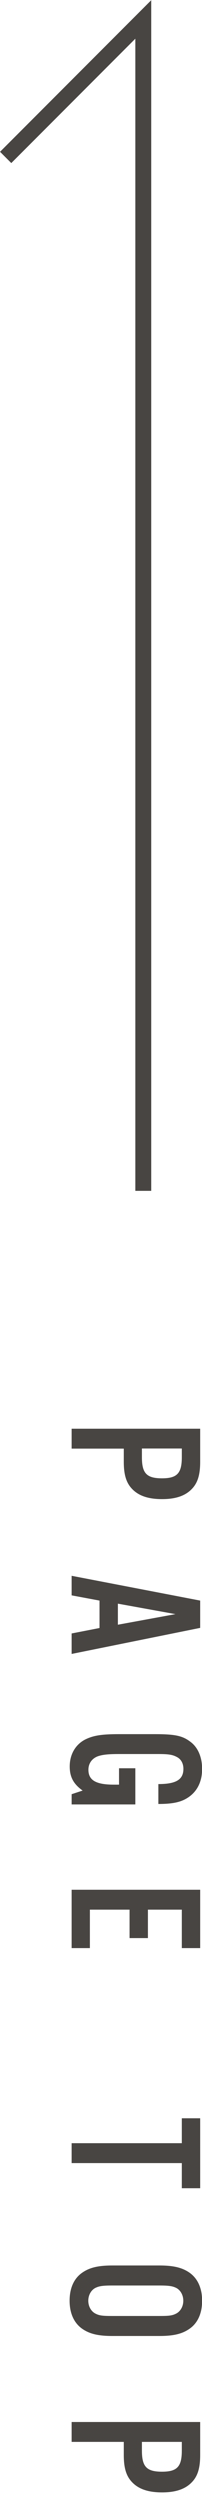 <svg width="18" height="222" viewBox="0 0 18 222" fill="none" xmlns="http://www.w3.org/2000/svg">
<g clip-path="url(#clip0_101_62)">
<path d="M0.505 13.98L12.768 1.727V105.747" stroke="#484542" stroke-width="1.417" stroke-miterlimit="10"/>
<path d="M6.383 128.636V126.869H17.838V129.808C17.838 130.96 17.616 131.677 17.101 132.212C16.515 132.828 15.656 133.121 14.444 133.121C13.212 133.121 12.353 132.828 11.767 132.212C11.252 131.677 11.03 130.96 11.03 129.808V128.636H6.383ZM12.646 129.404C12.646 130.828 13.07 131.273 14.434 131.273C15.777 131.273 16.201 130.828 16.201 129.404V128.626H12.646V129.404Z" fill="#484542"/>
<path d="M8.868 142.131L6.383 141.667V139.929L17.838 142.131V144.555L6.383 146.869V145.05L8.868 144.566V142.131ZM15.636 143.333L10.505 142.404V144.273L15.636 143.333Z" fill="#484542"/>
<path d="M12.06 160.232H6.384V159.323L7.363 159C6.535 158.414 6.212 157.778 6.212 156.858C6.212 155.808 6.707 154.939 7.555 154.485C8.293 154.111 9.03 153.99 10.616 153.99H13.778C15.596 153.99 16.252 154.131 16.949 154.656C17.636 155.151 18.01 156.03 18.01 157.081C18.01 158.333 17.474 159.262 16.485 159.778C15.919 160.071 15.212 160.192 14.111 160.192V158.424C15.687 158.424 16.343 158.03 16.343 157.071C16.343 156.606 16.141 156.212 15.757 156.02C15.384 155.818 15.04 155.757 14.111 155.757H10.606C9.666 155.757 9.161 155.808 8.737 155.949C8.202 156.141 7.879 156.586 7.879 157.151C7.879 158.081 8.545 158.475 10.141 158.475H10.606V157.02H12.06V160.232Z" fill="#484542"/>
<path d="M16.201 172.99V169.576H13.181V172.101H11.545V169.576H8.01V172.99H6.383V167.808H17.838V172.99H16.201Z" fill="#484542"/>
<path d="M6.383 192.081V190.313H16.201V188.101H17.838V194.313H16.201V192.081H6.383Z" fill="#484542"/>
<path d="M10.02 207.434C8.737 207.434 7.959 207.243 7.303 206.778C6.585 206.263 6.202 205.404 6.202 204.303C6.202 203.202 6.575 202.344 7.303 201.828C7.959 201.364 8.727 201.172 10.02 201.172H14.192C15.474 201.172 16.252 201.364 16.909 201.828C17.626 202.344 18.01 203.202 18.01 204.303C18.01 205.404 17.636 206.263 16.909 206.778C16.252 207.243 15.485 207.434 14.192 207.434H10.02ZM10.05 202.95C9.141 202.95 8.828 203 8.484 203.172C8.111 203.374 7.868 203.808 7.868 204.303C7.868 204.798 8.111 205.232 8.484 205.434C8.848 205.626 9.121 205.657 10.05 205.657H14.151C15.08 205.657 15.353 205.626 15.717 205.434C16.09 205.232 16.333 204.798 16.333 204.303C16.333 203.808 16.09 203.374 15.717 203.172C15.373 203 15.06 202.95 14.151 202.95H10.05Z" fill="#484542"/>
<path d="M6.383 216.838V215.071H17.838V218.01C17.838 219.162 17.616 219.879 17.101 220.414C16.515 221.03 15.656 221.323 14.444 221.323C13.212 221.323 12.353 221.03 11.767 220.414C11.252 219.879 11.03 219.162 11.03 218.01V216.838H6.383ZM12.646 217.616C12.646 219.041 13.07 219.485 14.434 219.485C15.777 219.485 16.201 219.041 16.201 217.616V216.838H12.646V217.616Z" fill="#484542"/>
</g>
<defs>
<clipPath id="clip0_101_62">
<rect width="18" height="221.323" fill="white"/>
</clipPath>
</defs>
</svg>
